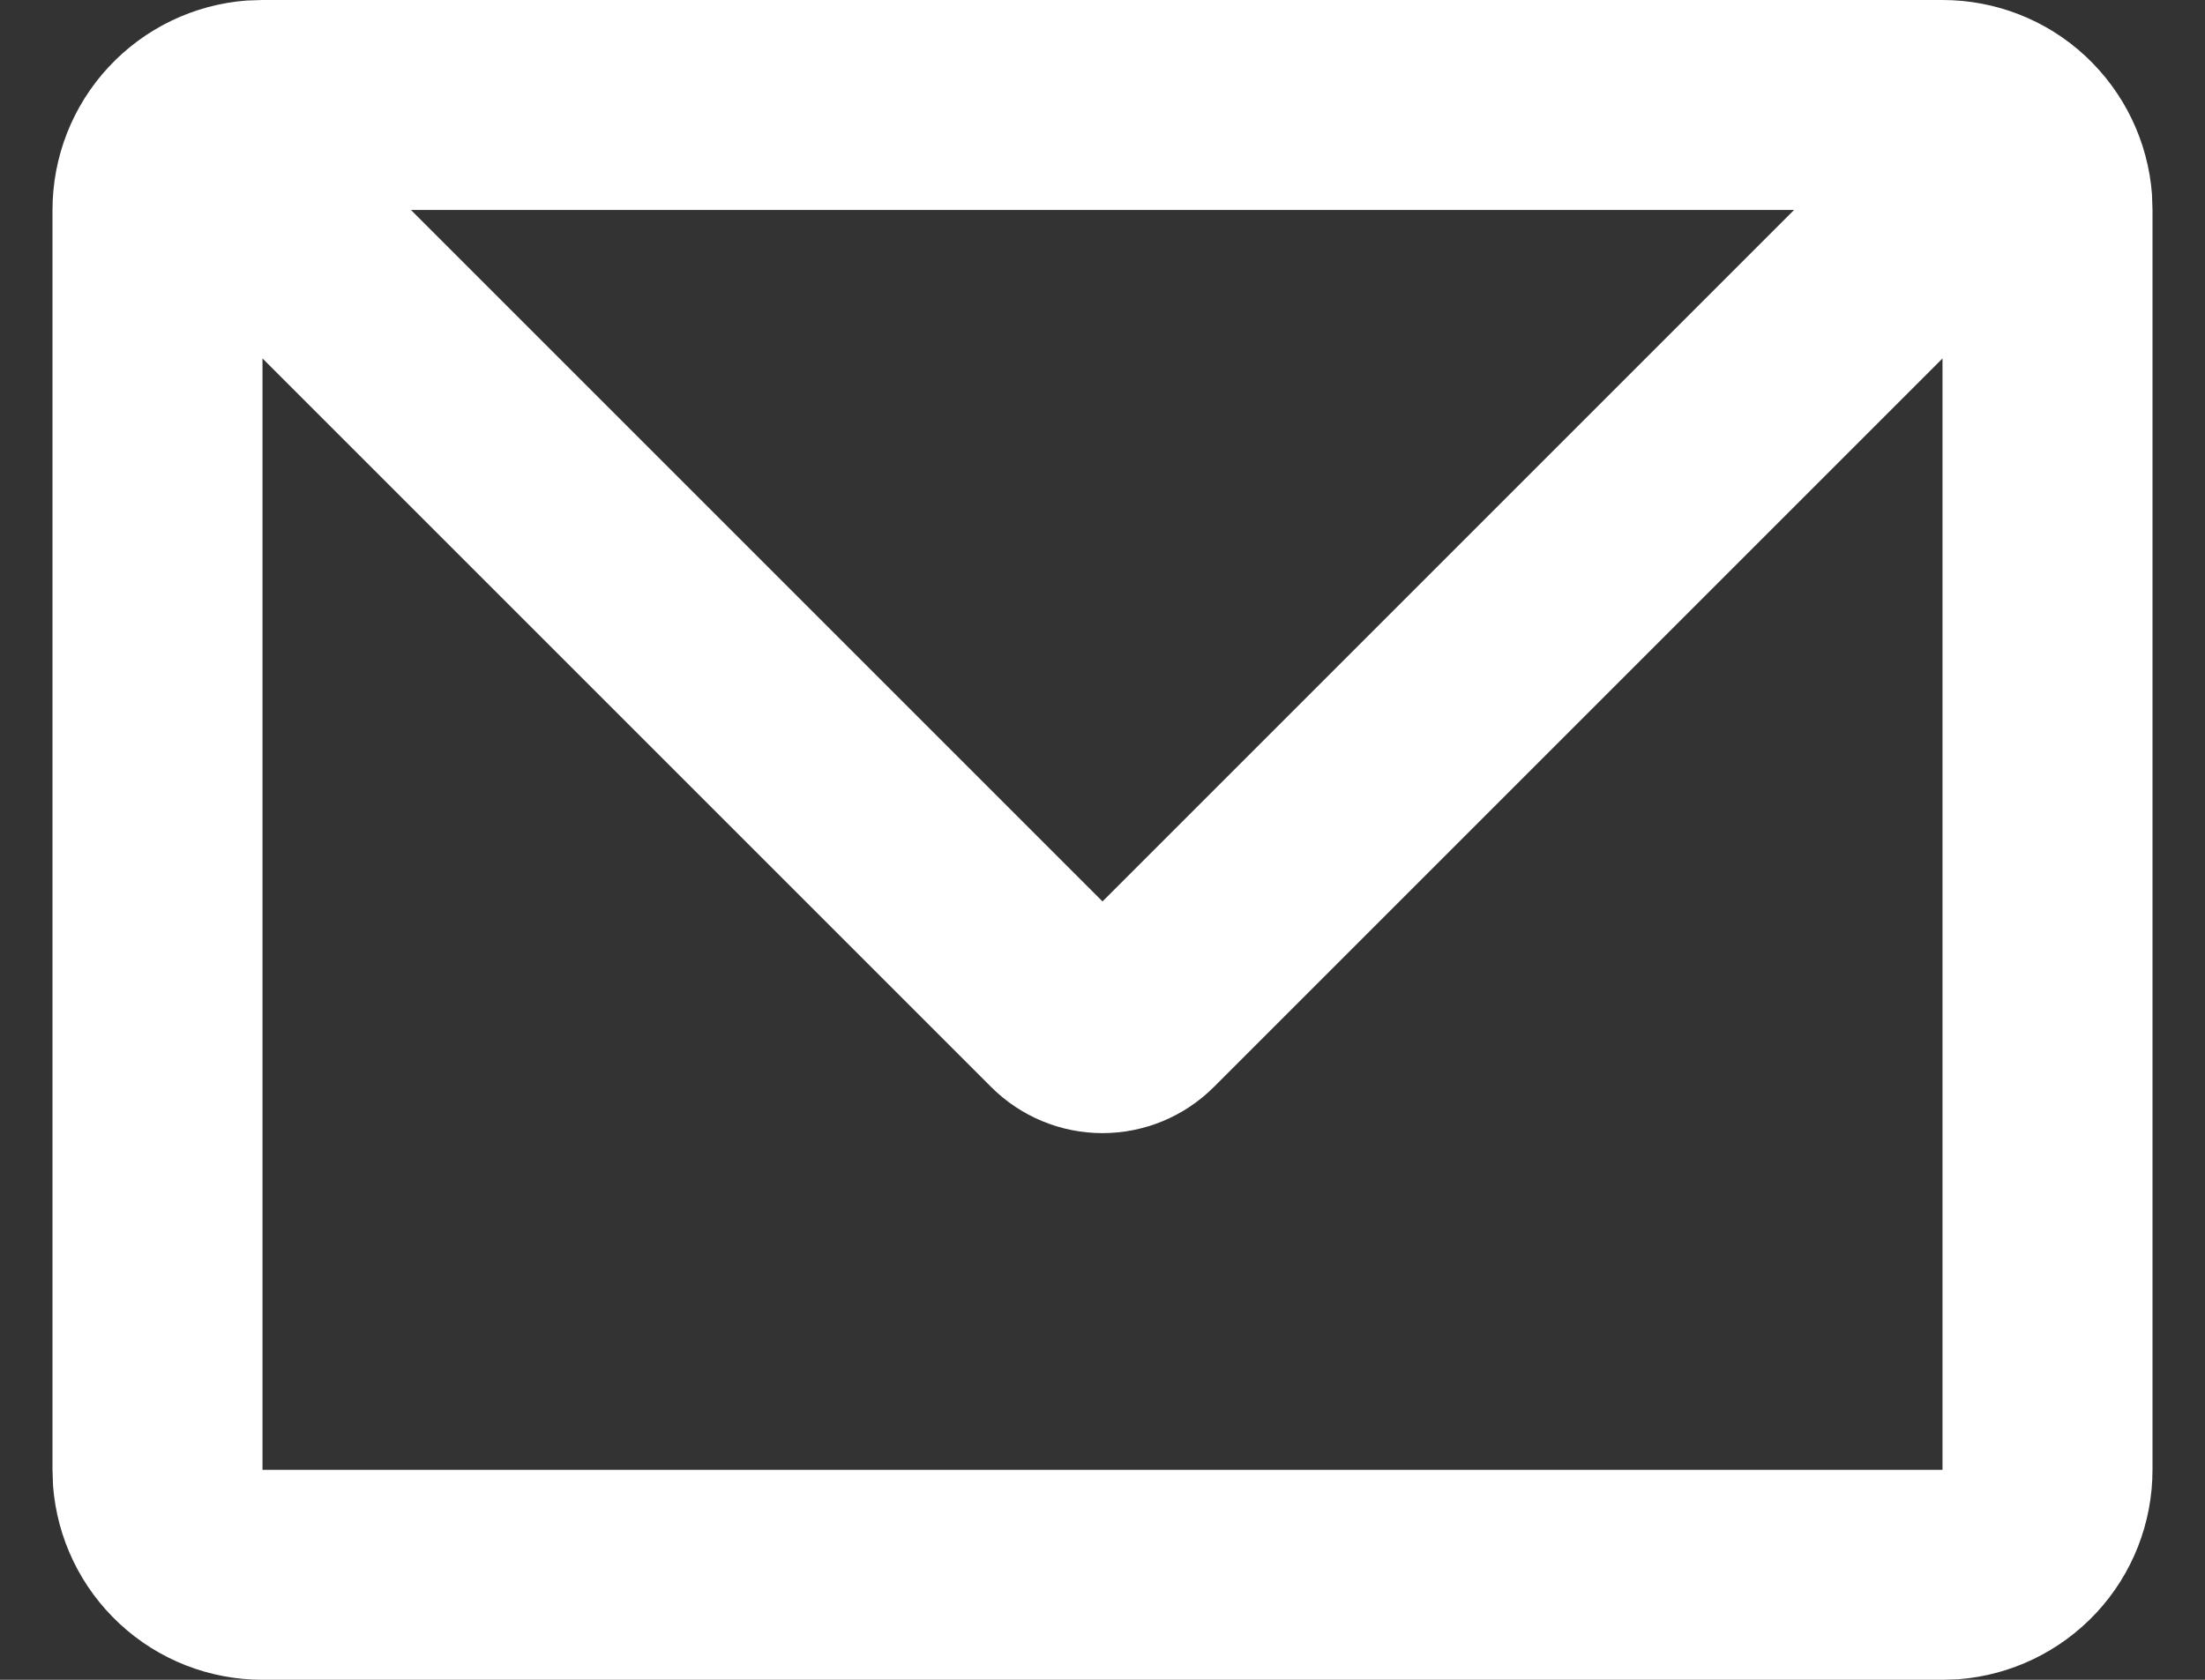 <svg width="21" height="16" viewBox="0 0 21 16" fill="none" xmlns="http://www.w3.org/2000/svg">
<rect x="0" y="0" width="21" height="16" fill="#333333" stroke="none"/>
<g id="mail">
<path id="Vector" d="M18.5 1.00268e-07C19.005 -0 19.491 0.19 19.86 0.533C20.23 0.877 20.457 1.347 20.495 1.85L20.5 2V14C20.5 14.505 20.31 14.991 19.966 15.361C19.623 15.73 19.153 15.957 18.65 15.995L18.5 16H2.5C1.995 16 1.509 15.81 1.139 15.466C0.769 15.123 0.543 14.653 0.505 14.15L0.5 14V2C0.5 1.495 0.69 1.009 1.034 0.639C1.377 0.269 1.847 0.043 2.35 0.005L2.5 1.00268e-07H18.5ZM18.5 3.414L11.56 10.354C11.279 10.635 10.898 10.793 10.5 10.793C10.102 10.793 9.721 10.635 9.44 10.354L2.5 3.414V14H18.5V3.414ZM17.086 2H3.914L10.5 8.586L17.086 2Z" fill="white"/>
</g>
</svg>
